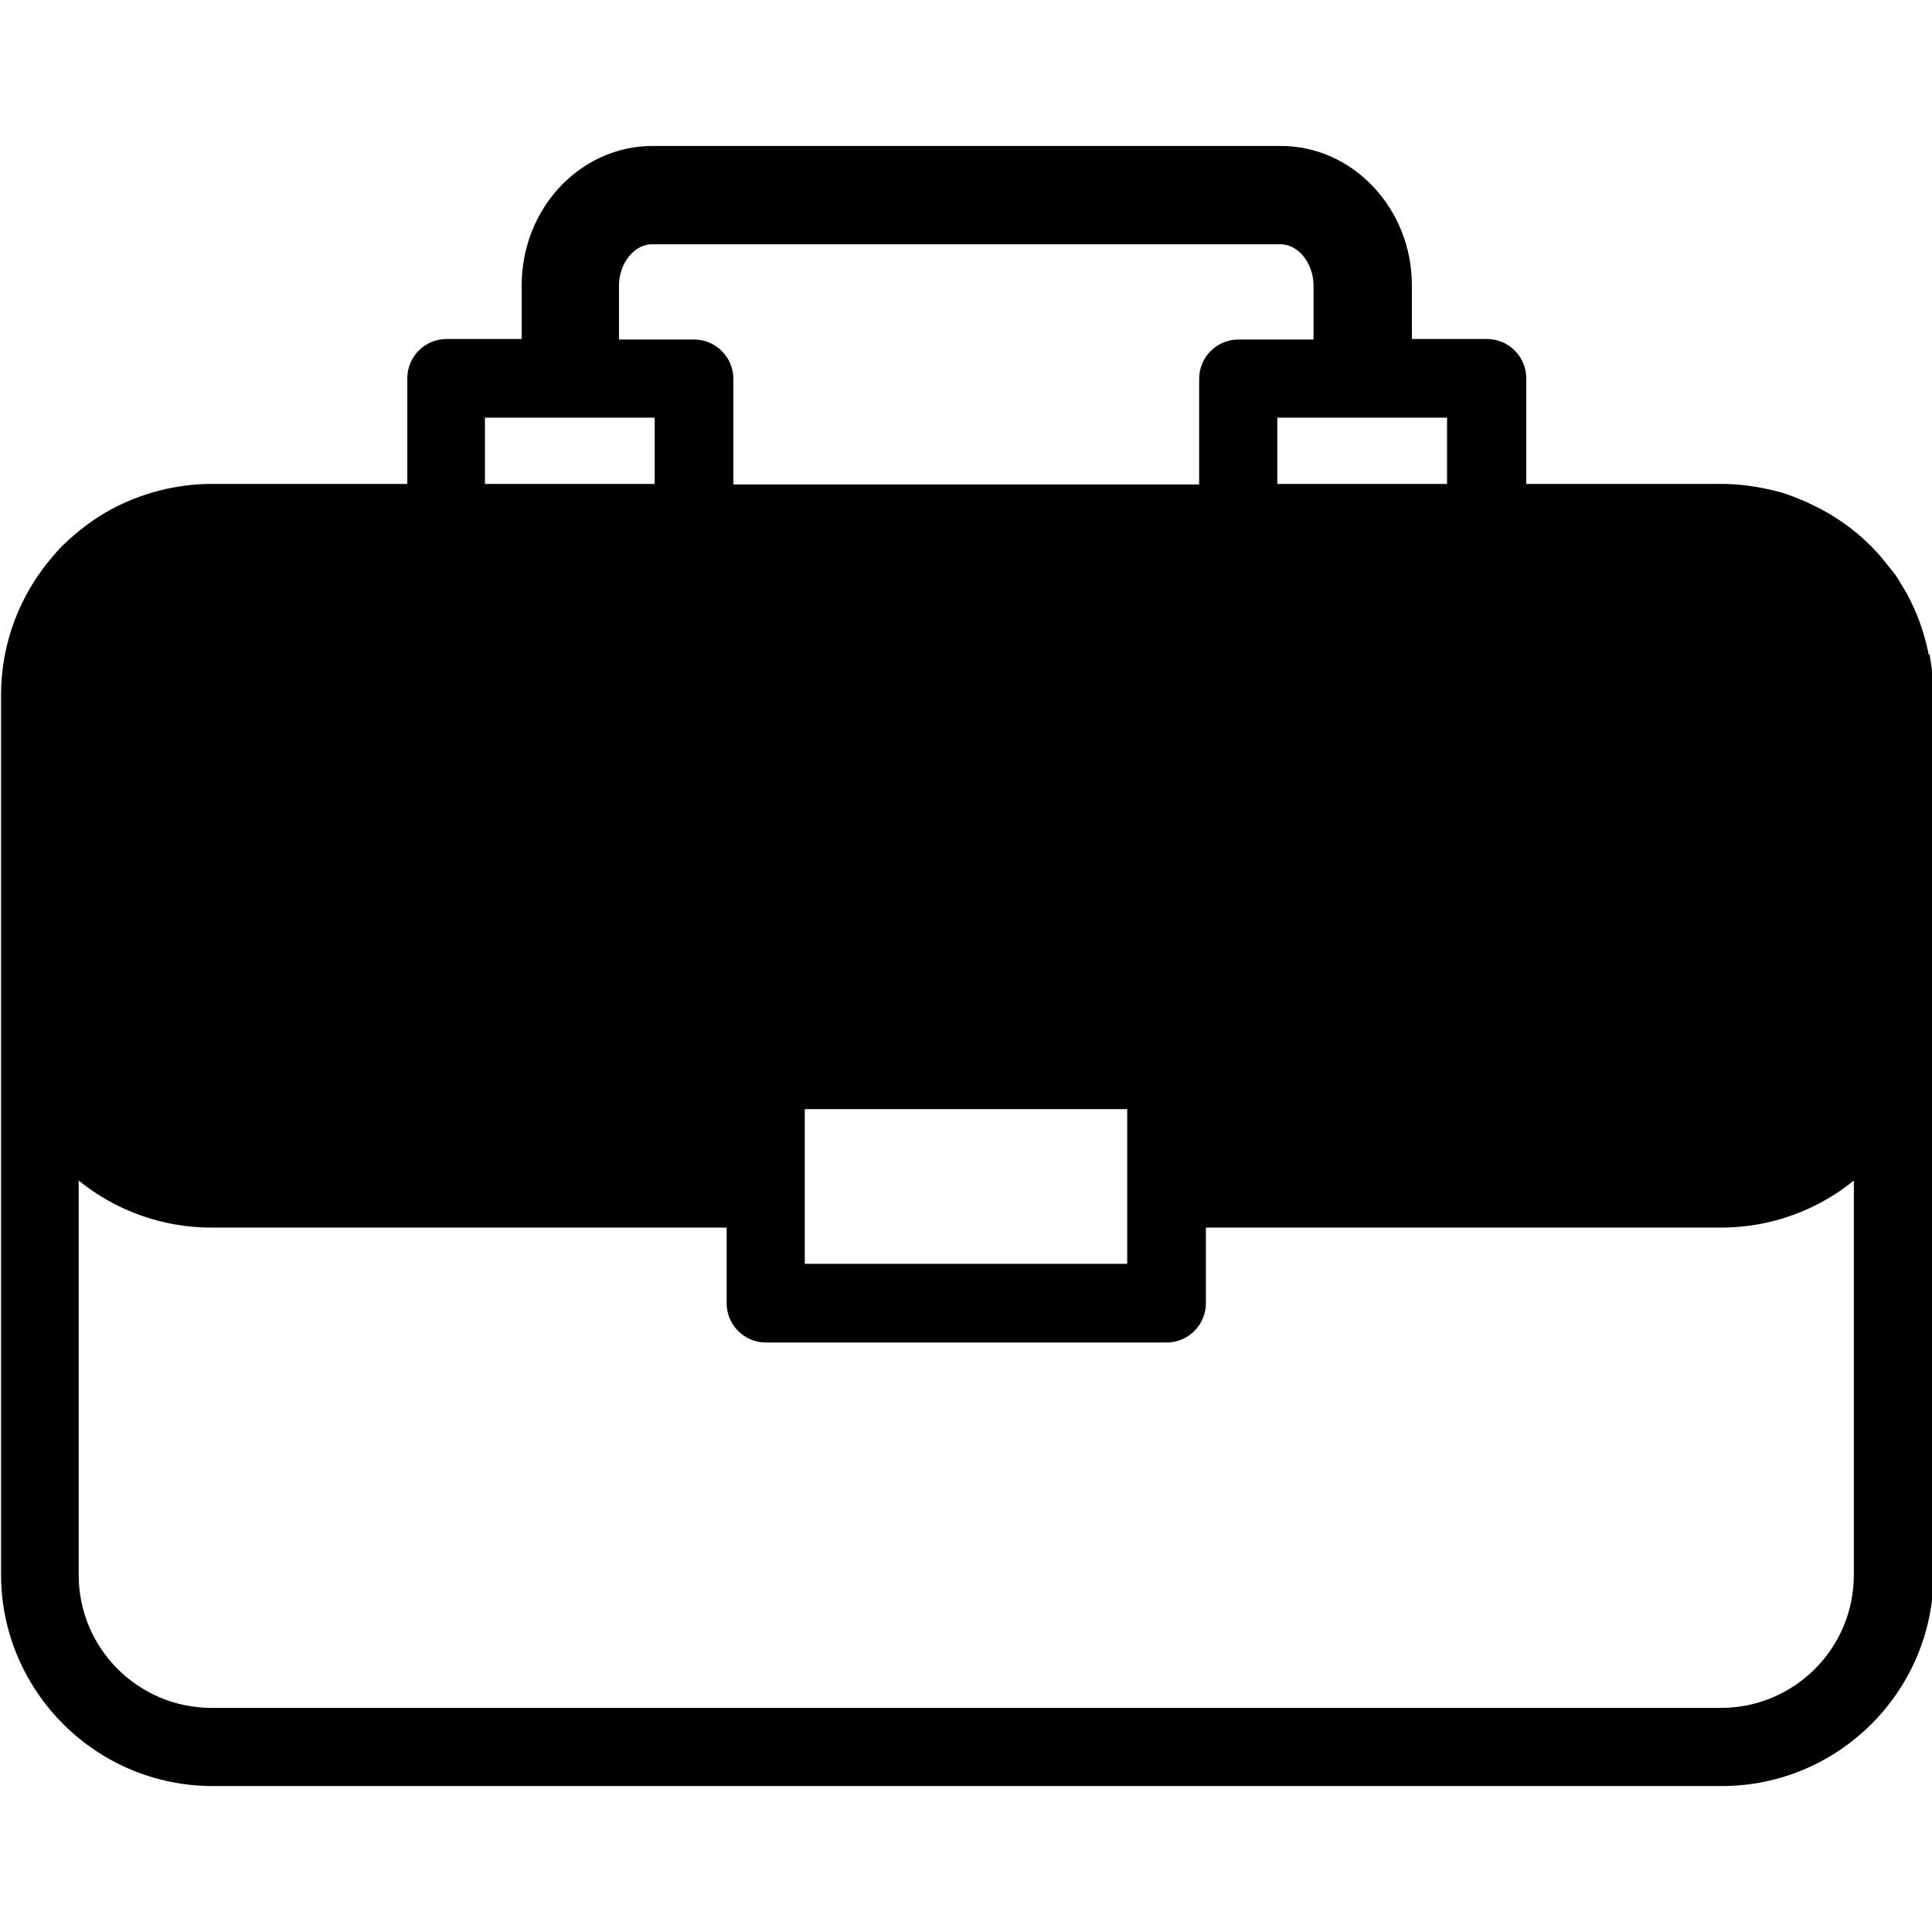 <?xml version="1.0" encoding="UTF-8"?> <svg xmlns="http://www.w3.org/2000/svg" version="1.1" viewBox="0 0 373.3 373.3"><g><g id="Capa_1"><path d="M372.6,126.4c0-.2,0-.5-.1-.7-.7-3.2-1.7-6.2-3.1-9.1-.3-.6-.6-1.2-.9-1.8-.5-.9-1.1-1.8-1.6-2.7-.5-.8-1-1.5-1.6-2.2-.4-.5-.8-1-1.2-1.5-.8-1-1.7-2-2.6-2.9-3.2-3.2-7-5.9-11.2-7.9-1.2-.6-2.4-1.1-3.7-1.6-1.2-.5-2.5-.9-3.8-1.2-3.3-.8-6.7-1.3-10.2-1.3h-37.7v-20.4c0-4.2-3.4-7.6-7.6-7.6h-14.5v-10.4c0-14.8-11.4-26.9-25.3-26.9h-121.4c-14,0-25.3,12.1-25.3,26.9v10.4h-14.5c-4.2,0-7.6,3.4-7.6,7.6v20.4h-37.7c-7,0-13.7,1.8-19.5,4.9-3.5,1.9-6.6,4.3-9.4,7-.7.7-1.3,1.4-1.9,2.1-6.2,7.2-10,16.5-10,26.8v62h0v107.9c0,22.5,18.3,40.9,40.9,40.9h291.6c22.5,0,40.9-18.3,40.9-40.9v-107.9h0v-62c0-2.7-.3-5.4-.8-7.9ZM279.6,80.7v12.8h-32.8v-12.8h32.8ZM126,47.2h121.4c3.5,0,6.4,3.7,6.4,8v10.4h-14.5c-4.2,0-7.6,3.4-7.6,7.6v20.4h-90v-20.4c0-4.2-3.4-7.6-7.6-7.6h-14.5v-10.4h0c0-4.3,2.9-8,6.4-8ZM217.8,214.3v29.9h-62.3v-29.9h62.3ZM93.7,80.7h32.8v12.8h-32.8v-12.8ZM358.2,304.3c0,14.2-11.5,25.7-25.7,25.7H40.9c-14.2,0-25.7-11.5-25.7-25.7v-76.2c7,5.7,16,9.1,25.7,9.1h99.5v14.6c0,4.2,3.4,7.6,7.6,7.6h77.4c4.2,0,7.6-3.4,7.6-7.6v-14.6h99.5c9.7,0,18.7-3.4,25.7-9.1v76.2Z"></path></g></g></svg> 